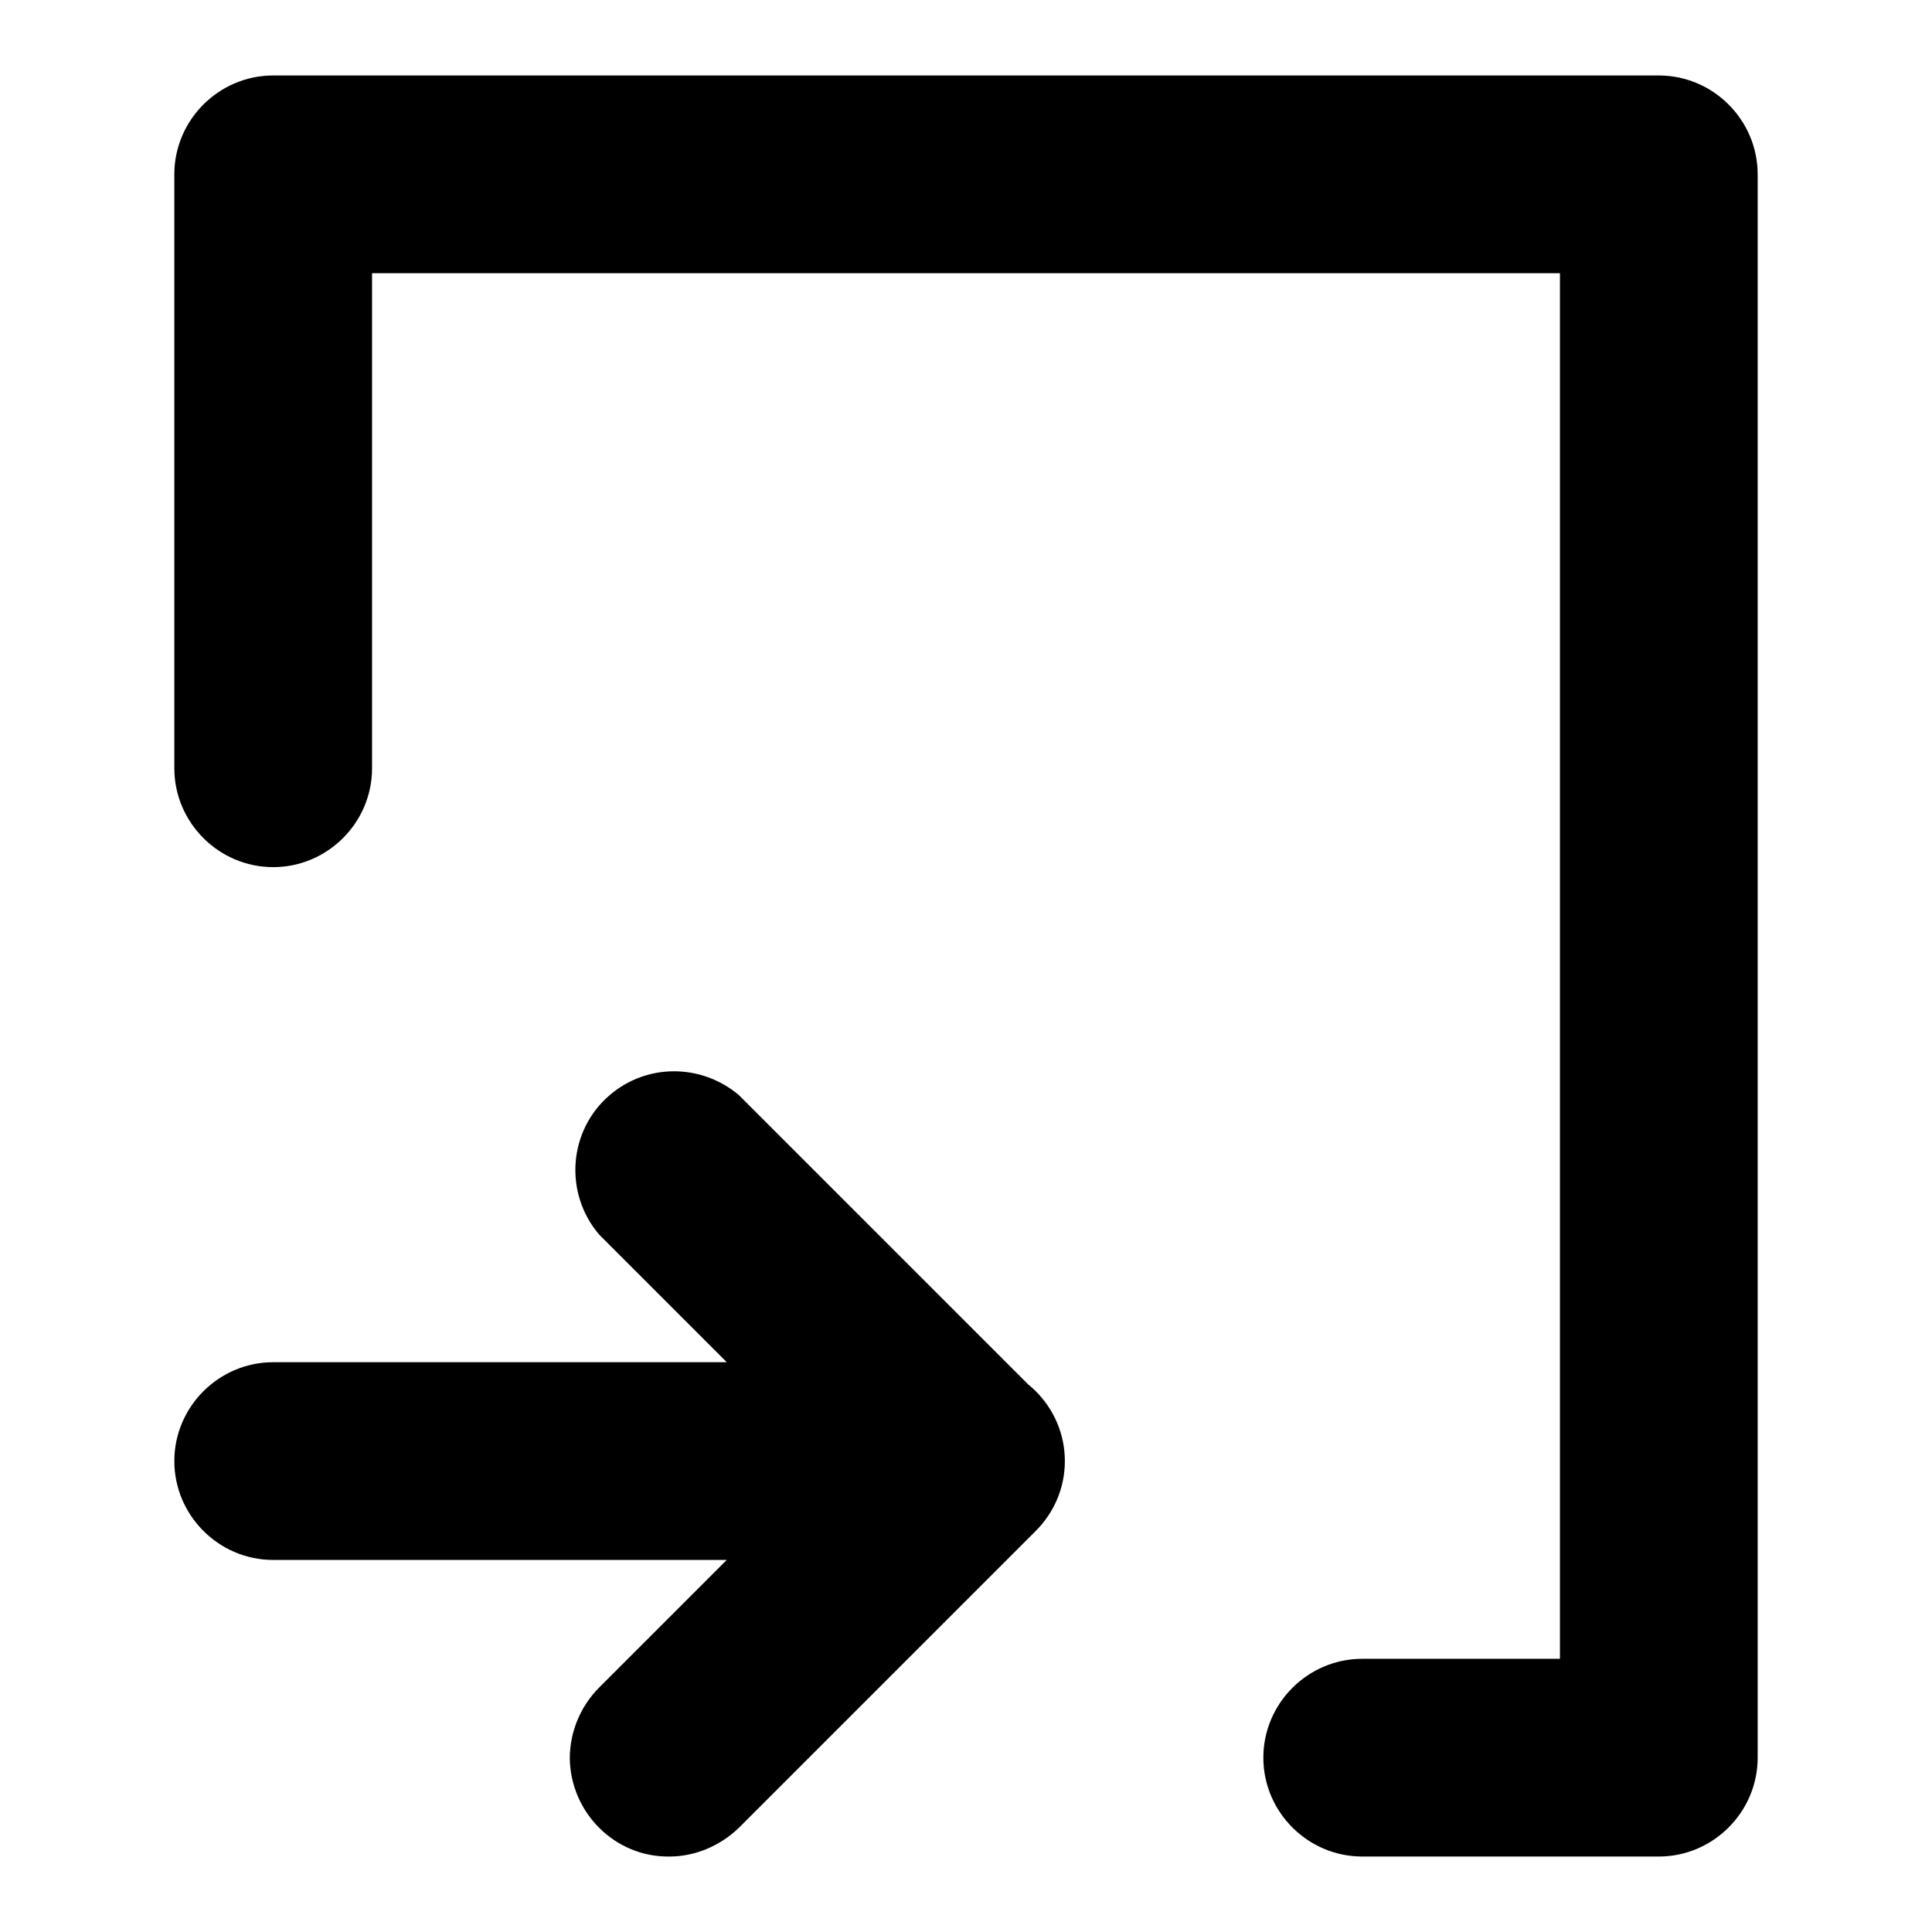 <?xml version="1.0" encoding="utf-8"?>
<!-- Svg Vector Icons : http://www.onlinewebfonts.com/icon -->
<!DOCTYPE svg PUBLIC "-//W3C//DTD SVG 1.1//EN" "http://www.w3.org/Graphics/SVG/1.1/DTD/svg11.dtd">
<svg version="1.1" xmlns="http://www.w3.org/2000/svg" xmlns:xlink="http://www.w3.org/1999/xlink" x="0px" y="0px" viewBox="0 0 256 256" enable-background="new 0 0 256 256" xml:space="preserve">
<g> <path fill="#000000" d="M219.8,246h-39.3c-7.2,0-13.1-5.9-13.1-13.1s5.9-13.1,13.1-13.1h26.2V36.2H49.3v65.6 c0,7.2-5.9,13.1-13.1,13.1c-7.2,0-13.1-5.9-13.1-13.1V23.1C23.1,15.9,29,10,36.2,10h183.6c7.2,0,13.1,5.9,13.1,13.1v209.8 C232.9,240.1,227,246,219.8,246z M88.7,246c-7.2,0.1-13.1-5.8-13.2-13c0-3.5,1.4-6.9,3.9-9.4l30-30l-30-30 c-4.7-5.5-4.1-13.8,1.4-18.5c4.9-4.2,12.1-4.2,17.1,0l39.3,39.3c5.1,5.1,5.1,13.4,0,18.5l-39.3,39.3C95.4,244.6,92.1,246,88.7,246z  M128,206.7H36.2c-7.2,0-13.1-5.9-13.1-13.1s5.9-13.1,13.1-13.1H128c7.2,0,13.1,5.9,13.1,13.1S135.2,206.7,128,206.7z"/></g>
</svg>